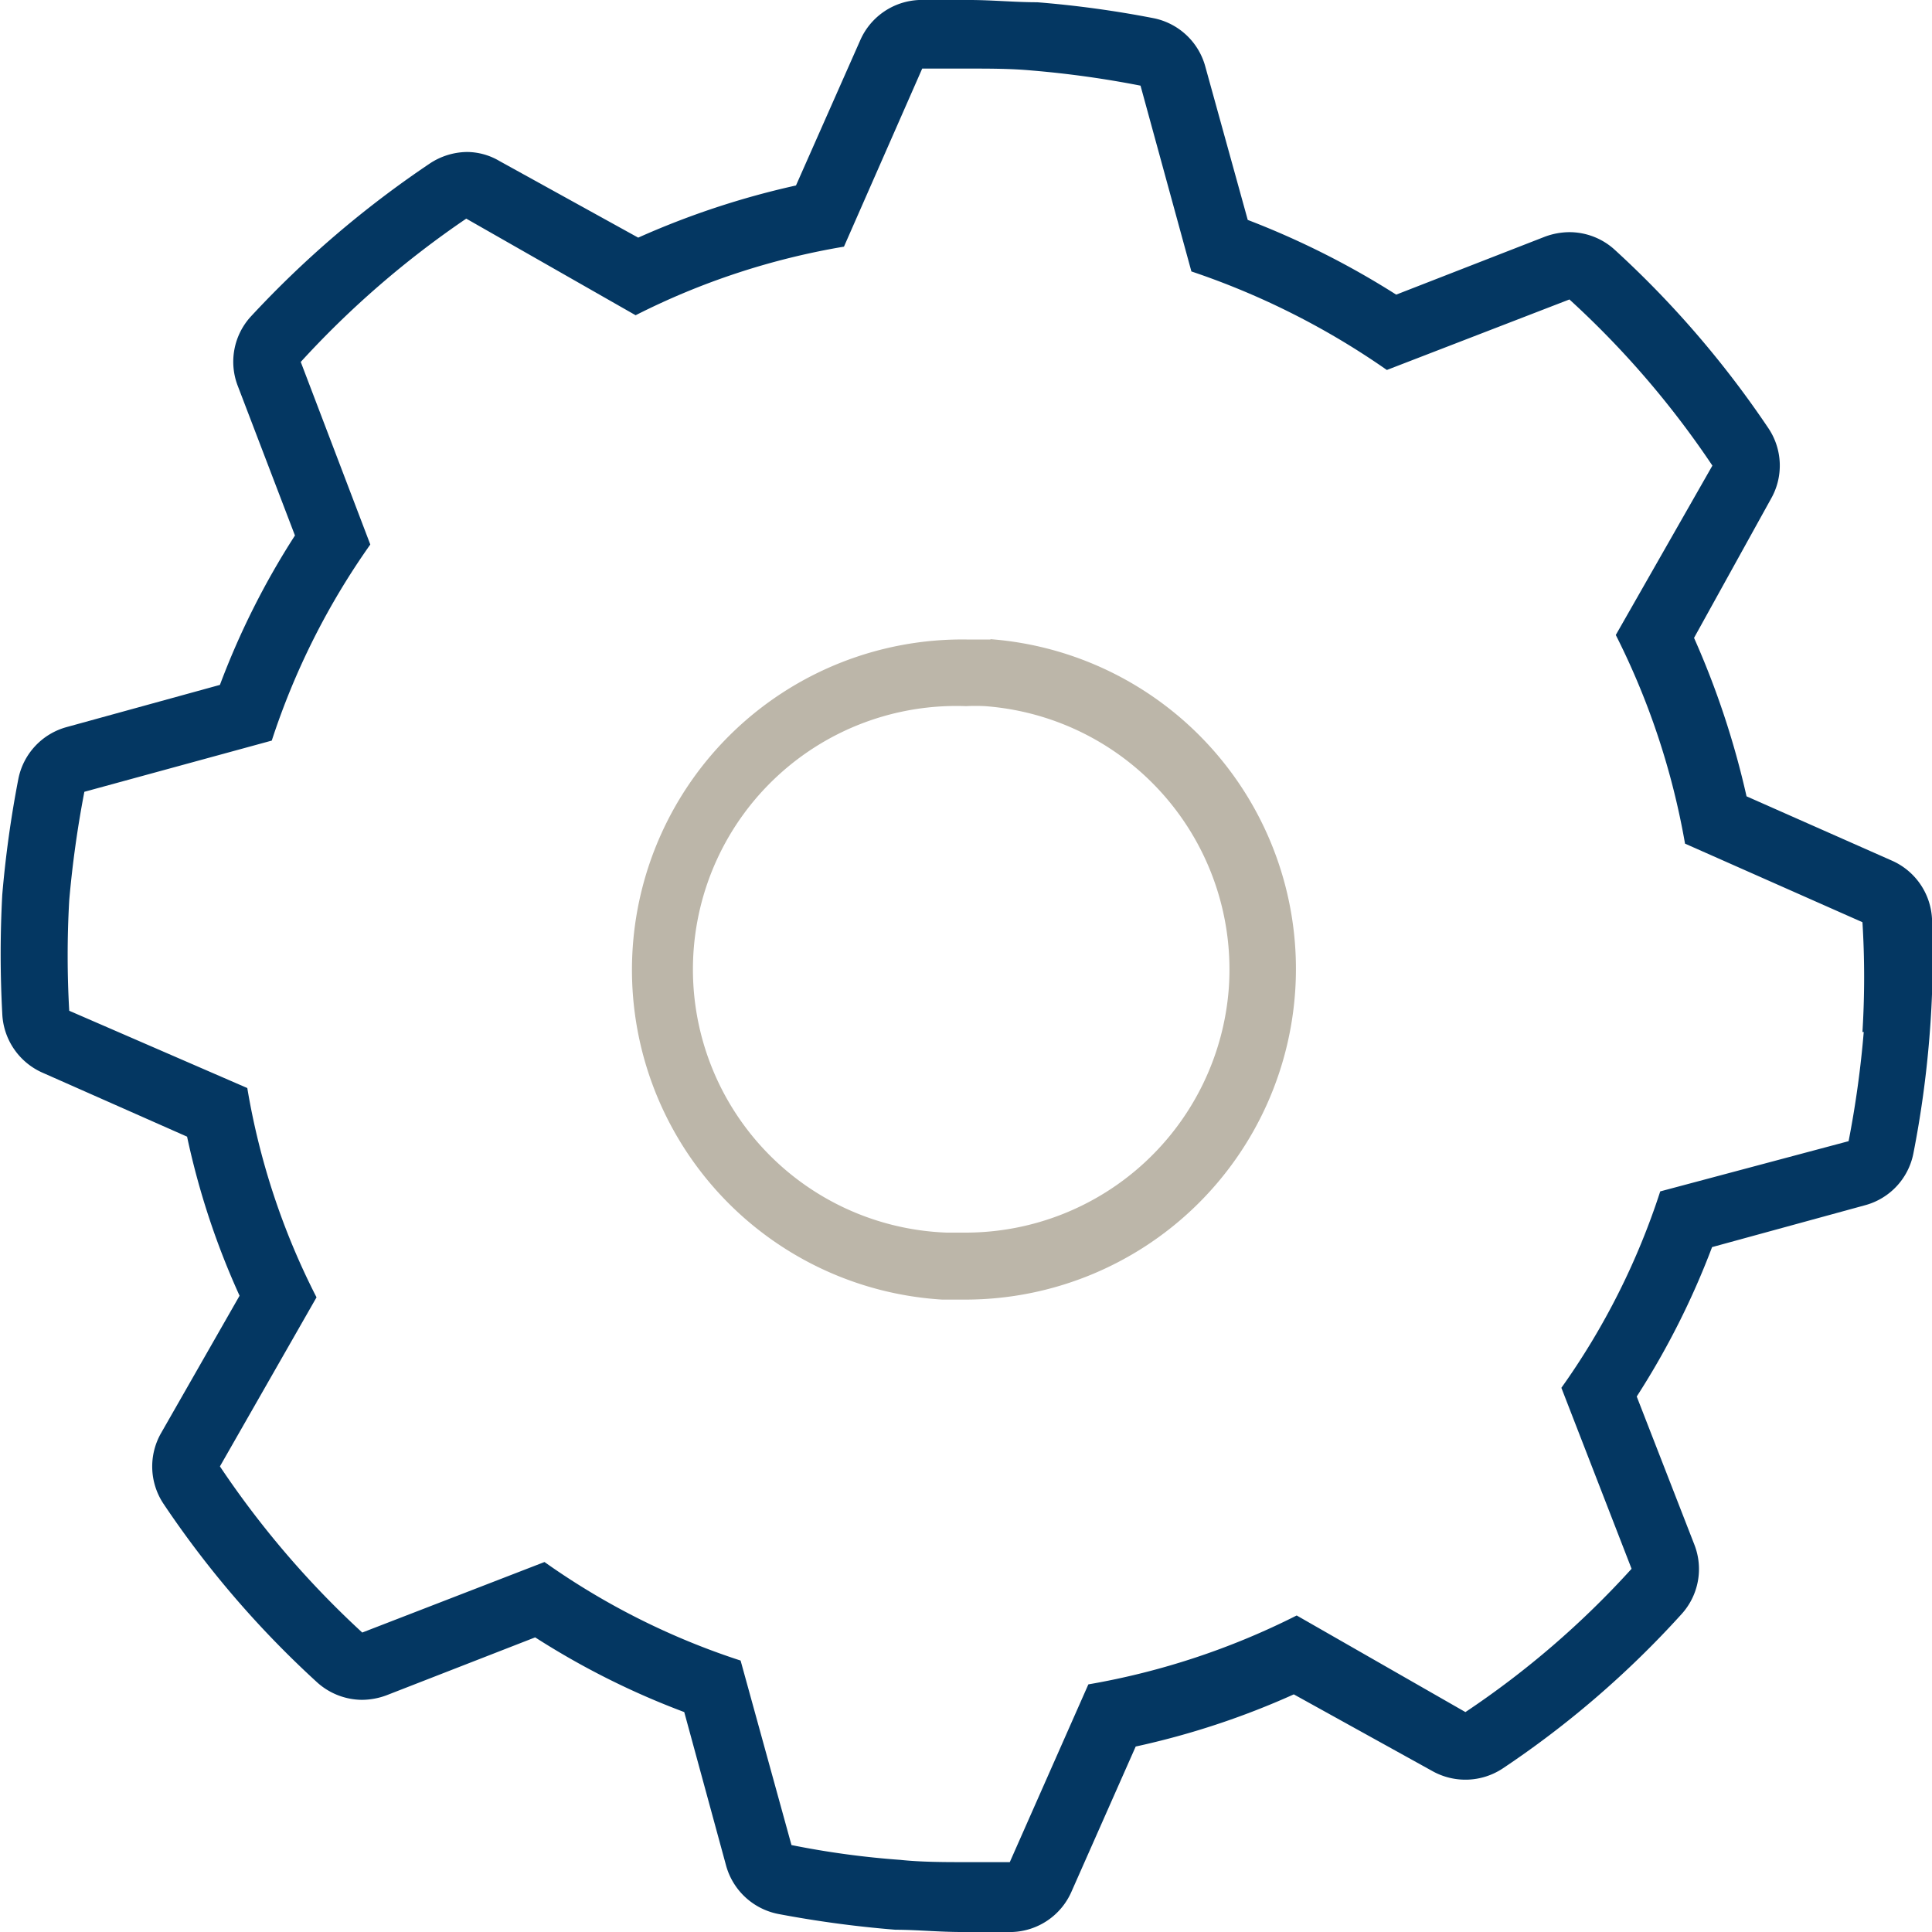 <?xml version="1.0" encoding="UTF-8"?>
<svg xmlns="http://www.w3.org/2000/svg" viewBox="0 0 60 60">
  <defs>
    <style>
      .cls-1 {
        fill: #043762;
      }

      .cls-2 {
        fill: #bcb6a9;
      }
    </style>
  </defs>
  <g id="Ebene_2" data-name="Ebene 2">
    <g id="support">
      <path class="cls-1" d="M60,28.53a2.09,2.09,0,0,0-1.24-1.8l-4.52-2a26.28,26.28,0,0,0-1.63-4.92L55,15.49a2.08,2.08,0,0,0-.08-2.19,30.7,30.7,0,0,0-4.77-5.54,2.09,2.09,0,0,0-1.41-.55,2.22,2.22,0,0,0-.76.14l-4.62,1.8a25.86,25.86,0,0,0-4.61-2.32L37.43,2.06A2.09,2.09,0,0,0,35.8.56,32.43,32.43,0,0,0,32.21.07c-.7,0-1.4-.07-2.1-.07-.51,0-1,0-1.57,0a2.09,2.09,0,0,0-1.82,1.24l-2,4.52a25.58,25.58,0,0,0-4.9,1.62L15.51,5a2,2,0,0,0-1-.28,2.13,2.13,0,0,0-1.18.37A31.6,31.6,0,0,0,7.79,9.83,2.08,2.08,0,0,0,7.39,12l1.77,4.63a24.28,24.28,0,0,0-2.33,4.64L2.07,22.58a2.09,2.09,0,0,0-1.5,1.61,34.14,34.14,0,0,0-.5,3.6,34.23,34.23,0,0,0,0,3.68A2.1,2.1,0,0,0,1.29,33.3l4.52,2a24,24,0,0,0,1.63,4.94L5,44.51a2.09,2.09,0,0,0,.07,2.18,30.47,30.47,0,0,0,4.76,5.54,2.1,2.1,0,0,0,1.41.56,2.22,2.22,0,0,0,.76-.14l4.62-1.8a24.45,24.45,0,0,0,4.63,2.32l1.3,4.77a2.1,2.1,0,0,0,1.62,1.5,34.24,34.24,0,0,0,3.64.49c.65,0,1.33.07,2.06.07.5,0,1,0,1.57,0a2.09,2.09,0,0,0,1.83-1.24l2-4.52a24.79,24.79,0,0,0,4.91-1.62L44.48,55a2.1,2.1,0,0,0,2.19-.08,29.83,29.83,0,0,0,5.55-4.79,2.08,2.08,0,0,0,.4-2.16l-1.79-4.6a24.62,24.62,0,0,0,2.34-4.64l4.75-1.3a2.08,2.08,0,0,0,1.5-1.6,31.94,31.94,0,0,0,.5-3.62A30.56,30.56,0,0,0,60,28.53Zm-2.12,3.52a31.42,31.42,0,0,1-.47,3.39L51.56,37a22.4,22.4,0,0,1-3.07,6.1l2.18,5.62a27.76,27.76,0,0,1-5.16,4.45l-5.24-3a23,23,0,0,1-6.47,2.14l-2.44,5.52c-.49,0-1,0-1.48,0s-1.28,0-1.92-.07a26.94,26.94,0,0,1-3.38-.46L23,51.57a22.6,22.6,0,0,1-6.09-3.06L11.25,50.7a28.65,28.65,0,0,1-4.42-5.16l3-5.25a22.29,22.29,0,0,1-2.15-6.5l-5.53-2.4a30.21,30.21,0,0,1,0-3.43,32.94,32.94,0,0,1,.47-3.37L8.44,23a22.75,22.75,0,0,1,3.06-6.09L9.34,11.24a29.09,29.09,0,0,1,5.14-4.45l5.26,3a22.57,22.57,0,0,1,6.47-2.13l2.43-5.53q.73,0,1.47,0c.64,0,1.29,0,1.94.06a31.05,31.05,0,0,1,3.37.47L37,8.43a23.87,23.87,0,0,1,6.07,3.06L48.74,9.3a28.3,28.3,0,0,1,4.44,5.16l-3,5.26a23.2,23.2,0,0,1,2.15,6.48l5.51,2.44A27.78,27.78,0,0,1,57.84,32.05Z"></path>
      <path class="cls-2" d="M30.76,19.86c-.25,0-.49,0-.74,0a10.26,10.26,0,0,0-.76,20.5l.75,0a10.27,10.27,0,0,0,.75-20.51Zm7.4,10.85A8.2,8.2,0,0,1,30,38.28l-.6,0A8.18,8.18,0,0,1,30,21.93a5.82,5.82,0,0,1,.59,0A8.2,8.2,0,0,1,38.16,30.71Z"></path>
    </g>
  </g>
</svg>
